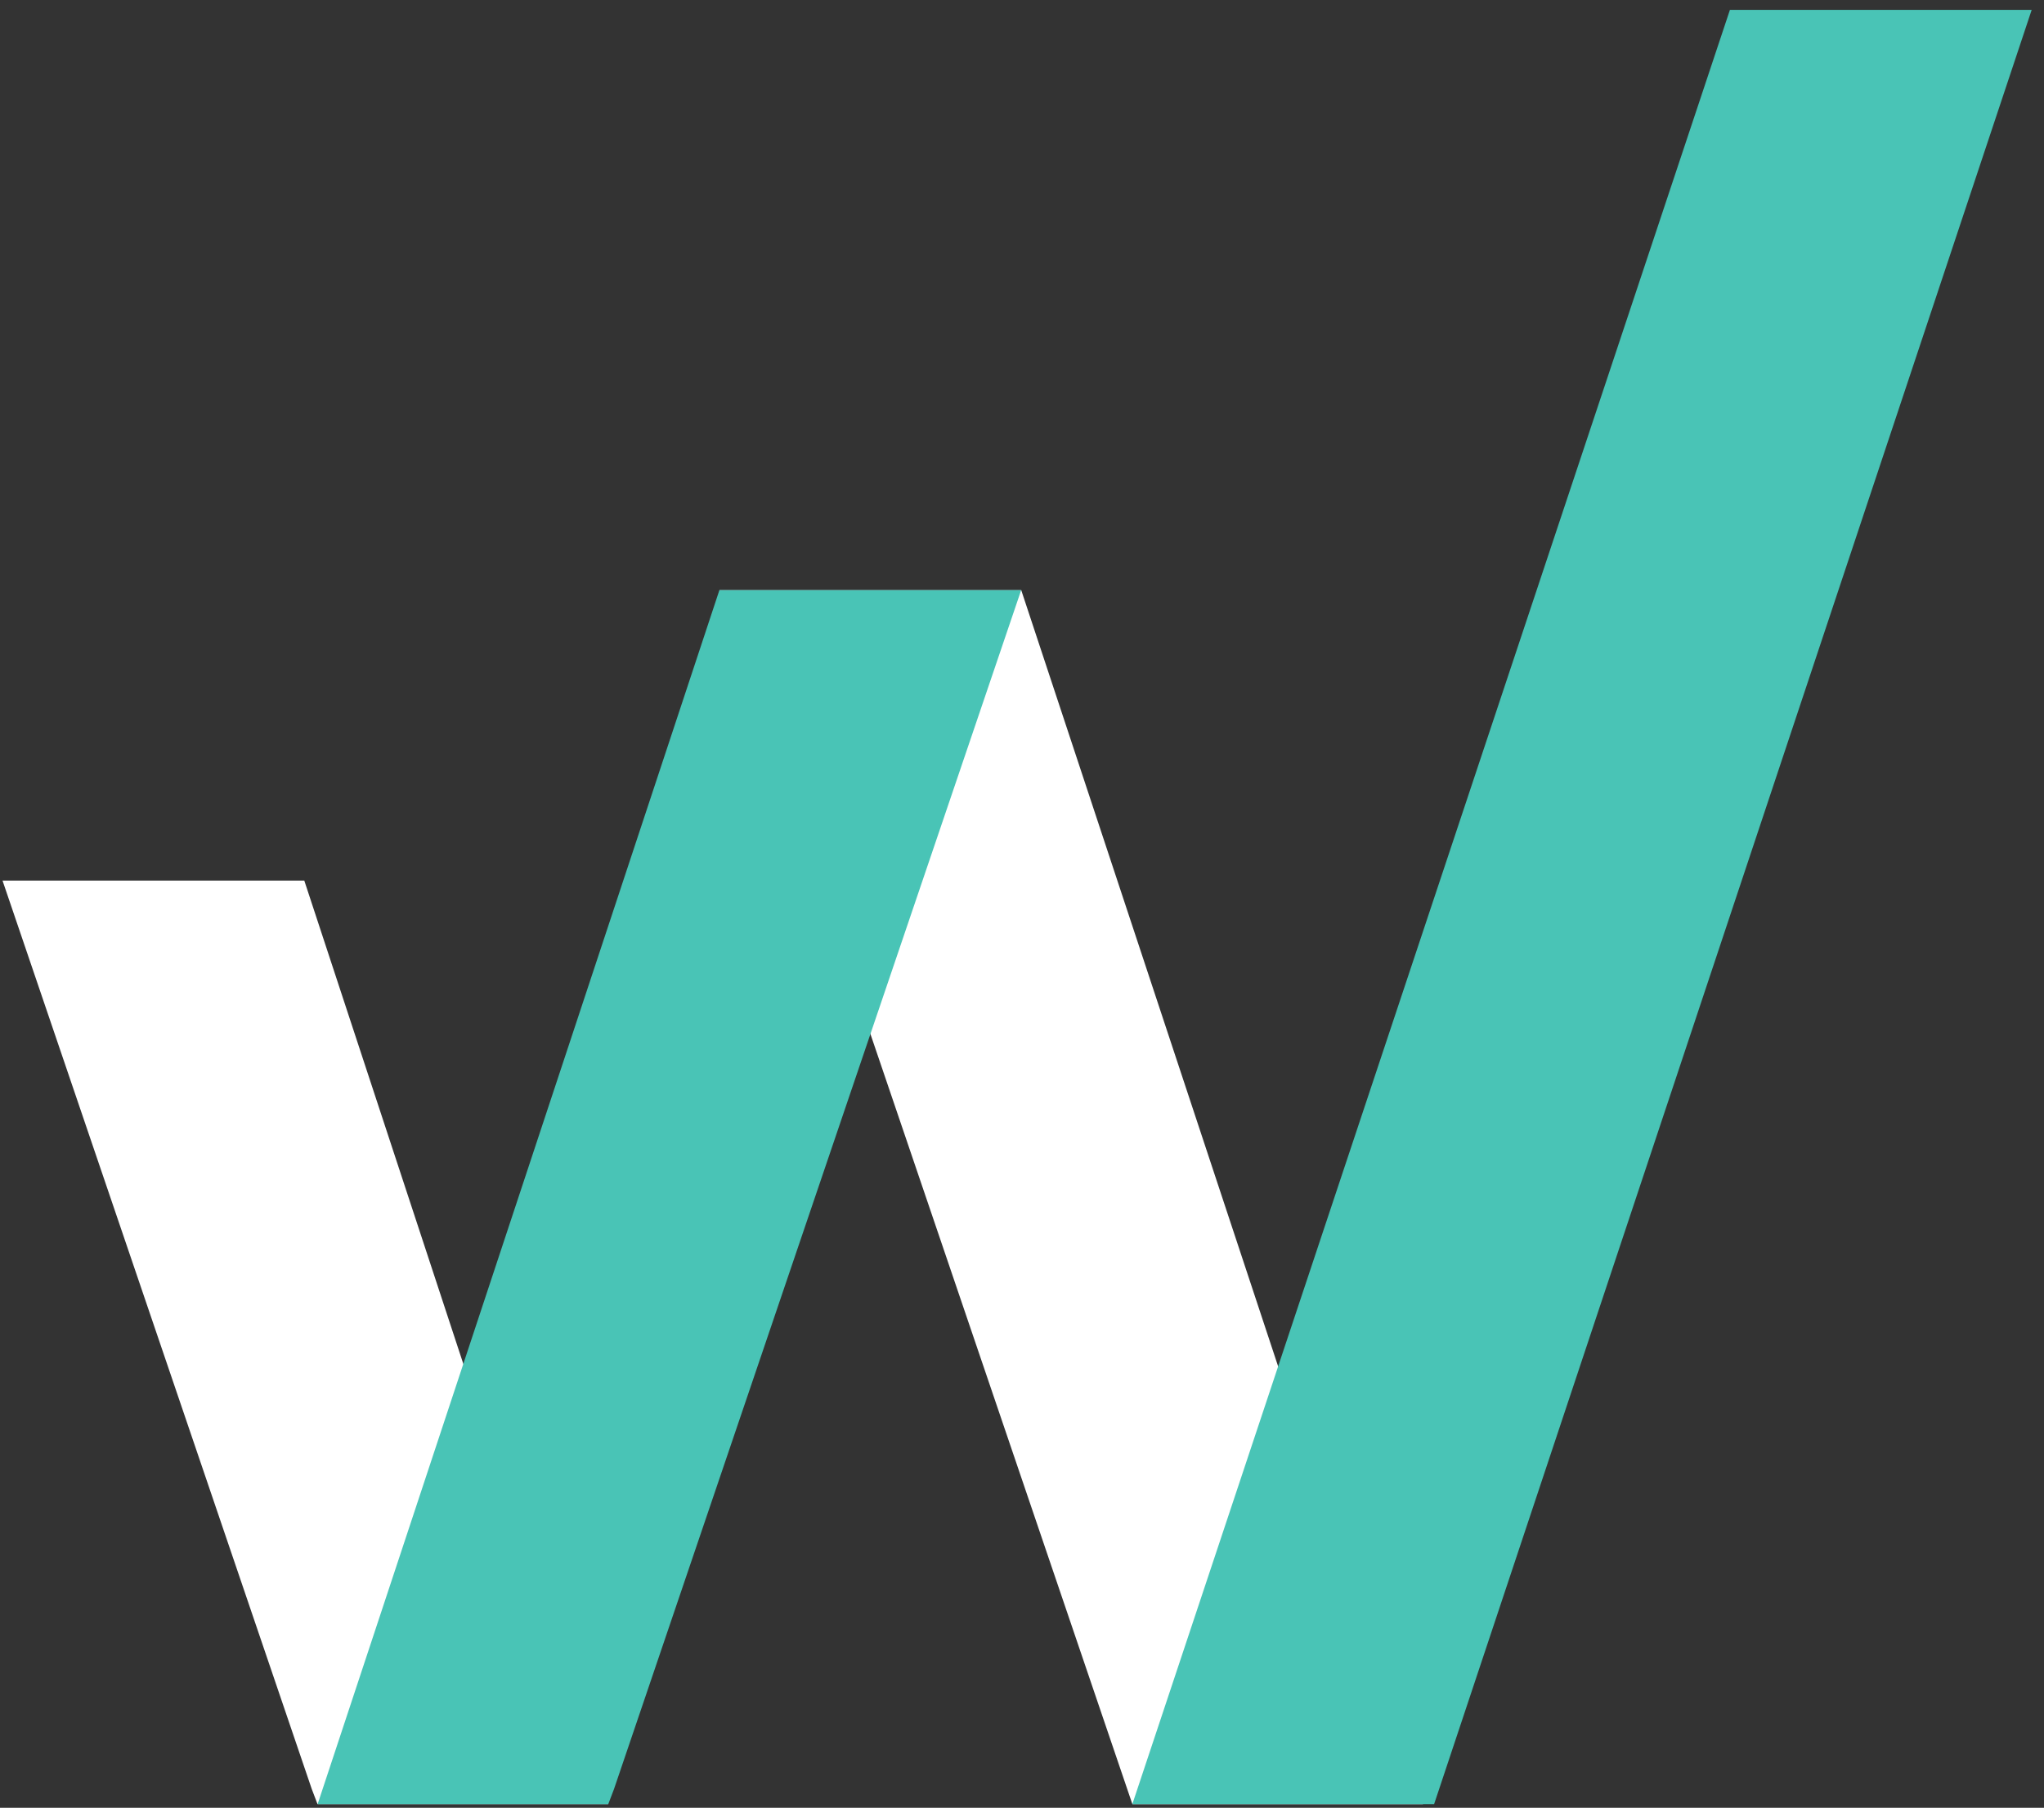 <?xml version="1.0" encoding="UTF-8"?>
<svg width="121px" height="107px" viewBox="0 0 121 107" version="1.1" xmlns="http://www.w3.org/2000/svg" xmlns:xlink="http://www.w3.org/1999/xlink">
    <rect x="0" y="0" width="121" height="107" fill="#333333" stroke="none"/>
    <!-- Generator: sketchtool 61.2 (101010) - https://sketch.com -->
    <title>CAB514A4-2C02-4BC0-927C-55F31E553EC5</title>
    <desc>Created with sketchtool.</desc>
    <g id="WCA-Holding" stroke="none" stroke-width="1" fill="none" fill-rule="evenodd">
        <g id="Home" transform="translate(-566, -2733)" fill-rule="nonzero">
            <g id="Paticka" transform="translate(150, 2481)">
                <g id="img-footer-logo">
                    <g transform="translate(416, 252)">
                        <polygon id="Path" fill="#FFFFFF" points="60.456 34.933 42.593 34.933 67.033 106.783 84.238 106.783"></polygon>
                        <polygon id="Path" fill="#FFFFFF" points="18.013 52.119 0.149 52.119 18.453 105.883 18.795 106.781 36.001 106.781"></polygon>
                        <polygon id="Path" fill="#49C4B6" points="42.585 34.933 60.449 34.933 36.35 105.885 36.008 106.783 18.803 106.783"></polygon>
                        <polygon id="Path" fill="#49C4B6" points="67.032 106.784 84.896 106.784 120.271 0.585 102.407 0.585"></polygon>
                    </g>
                </g>
            </g>
        </g>
    </g>
</svg>